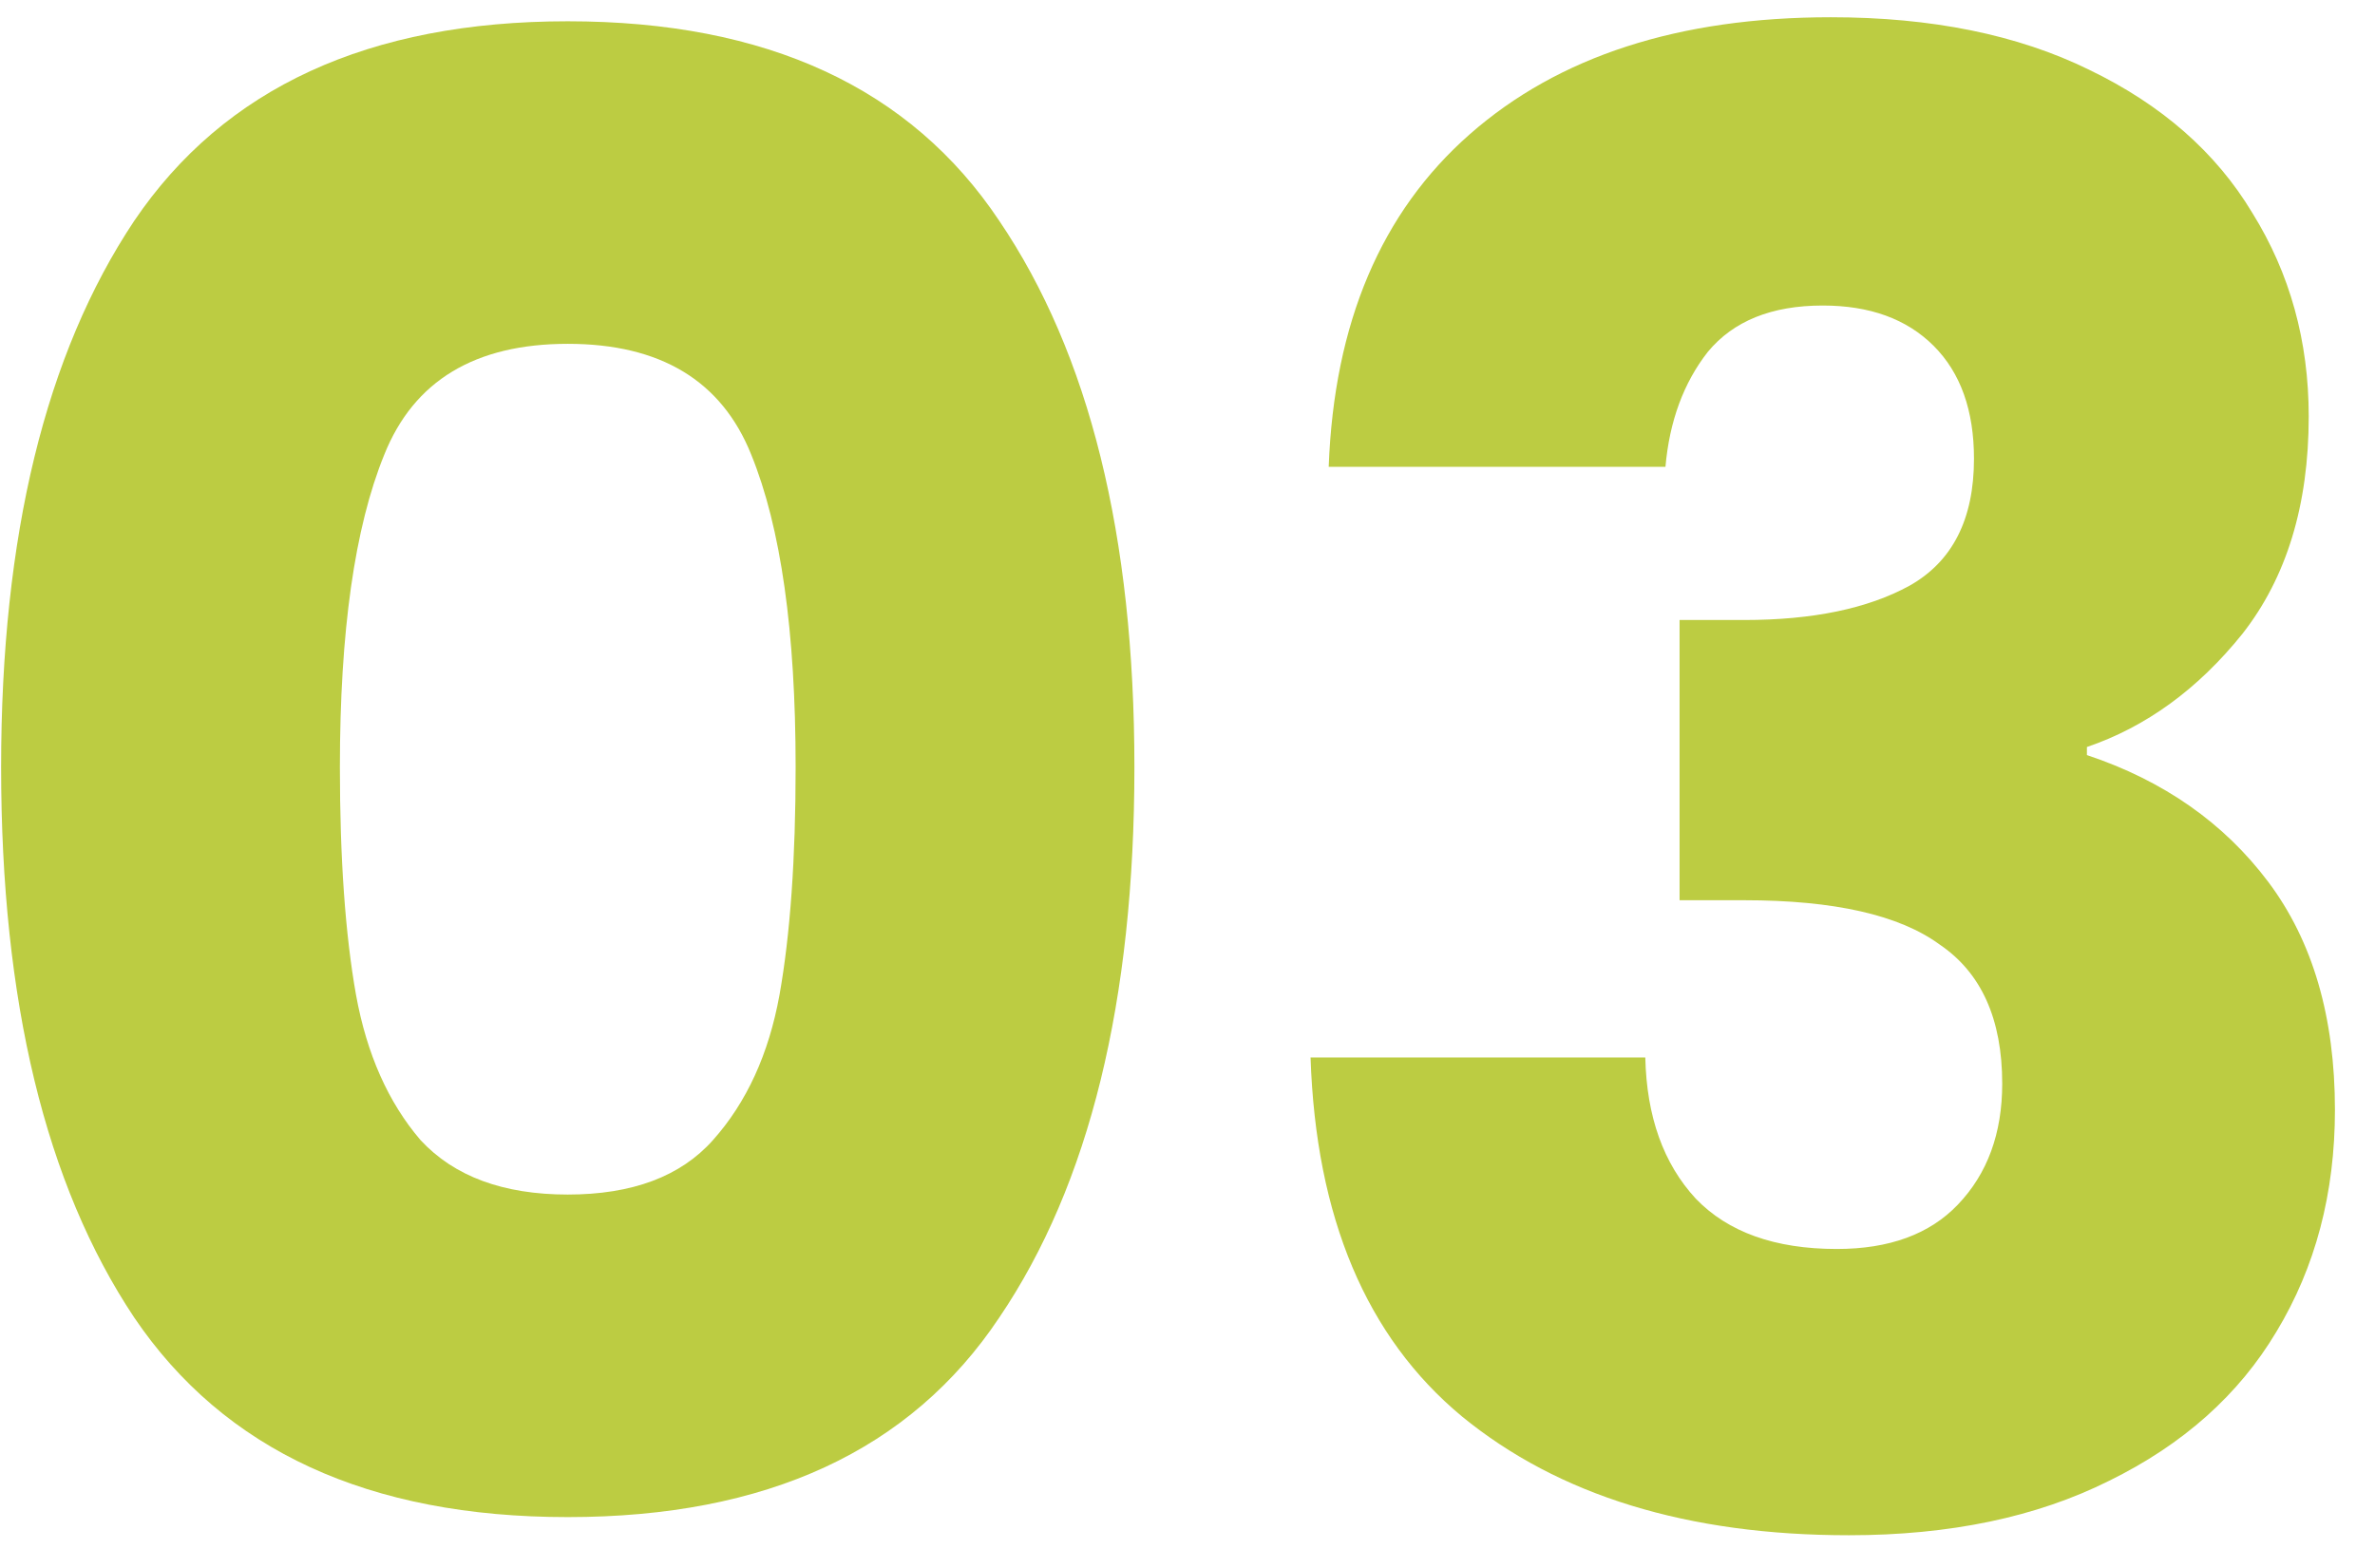 <?xml version="1.0" encoding="UTF-8"?> <svg xmlns="http://www.w3.org/2000/svg" width="53" height="35" viewBox="0 0 53 35" fill="none"><g id="03"><path id="Vector" d="M29.651 10.42C29.771 7.21 30.821 4.735 32.801 2.995C34.781 1.255 37.466 0.385 40.856 0.385C43.106 0.385 45.026 0.775 46.616 1.555C48.236 2.335 49.451 3.4 50.261 4.75C51.101 6.1 51.521 7.615 51.521 9.295C51.521 11.275 51.026 12.895 50.036 14.155C49.046 15.385 47.891 16.225 46.571 16.675V16.855C48.281 17.425 49.631 18.37 50.621 19.69C51.611 21.01 52.106 22.705 52.106 24.775C52.106 26.635 51.671 28.285 50.801 29.725C49.961 31.135 48.716 32.245 47.066 33.055C45.446 33.865 43.511 34.27 41.261 34.27C37.661 34.27 34.781 33.385 32.621 31.615C30.491 29.845 29.366 27.175 29.246 23.605H36.716C36.746 24.925 37.121 25.975 37.841 26.755C38.561 27.505 39.611 27.88 40.991 27.88C42.161 27.88 43.061 27.55 43.691 26.89C44.351 26.2 44.681 25.3 44.681 24.19C44.681 22.75 44.216 21.715 43.286 21.085C42.386 20.425 40.931 20.095 38.921 20.095H37.481V13.84H38.921C40.451 13.84 41.681 13.585 42.611 13.075C43.571 12.535 44.051 11.59 44.051 10.24C44.051 9.16 43.751 8.32 43.151 7.72C42.551 7.12 41.726 6.82 40.676 6.82C39.536 6.82 38.681 7.165 38.111 7.855C37.571 8.545 37.256 9.4 37.166 10.42H29.651Z" fill="#BCCC42"></path><path id="Vector_2" d="M0.025 17.125C0.025 11.965 1.015 7.9 2.995 4.93C5.005 1.96 8.23 0.475 12.67 0.475C17.11 0.475 20.32 1.96 22.3 4.93C24.31 7.9 25.315 11.965 25.315 17.125C25.315 22.345 24.31 26.44 22.3 29.41C20.32 32.38 17.11 33.865 12.67 33.865C8.23 33.865 5.005 32.38 2.995 29.41C1.015 26.44 0.025 22.345 0.025 17.125ZM17.755 17.125C17.755 14.095 17.425 11.77 16.765 10.15C16.105 8.5 14.74 7.675 12.67 7.675C10.6 7.675 9.235 8.5 8.575 10.15C7.915 11.77 7.585 14.095 7.585 17.125C7.585 19.165 7.705 20.86 7.945 22.21C8.185 23.53 8.665 24.61 9.385 25.45C10.135 26.26 11.23 26.665 12.67 26.665C14.11 26.665 15.19 26.26 15.91 25.45C16.66 24.61 17.155 23.53 17.395 22.21C17.635 20.86 17.755 19.165 17.755 17.125Z" fill="#BCCC42"></path></g></svg> 